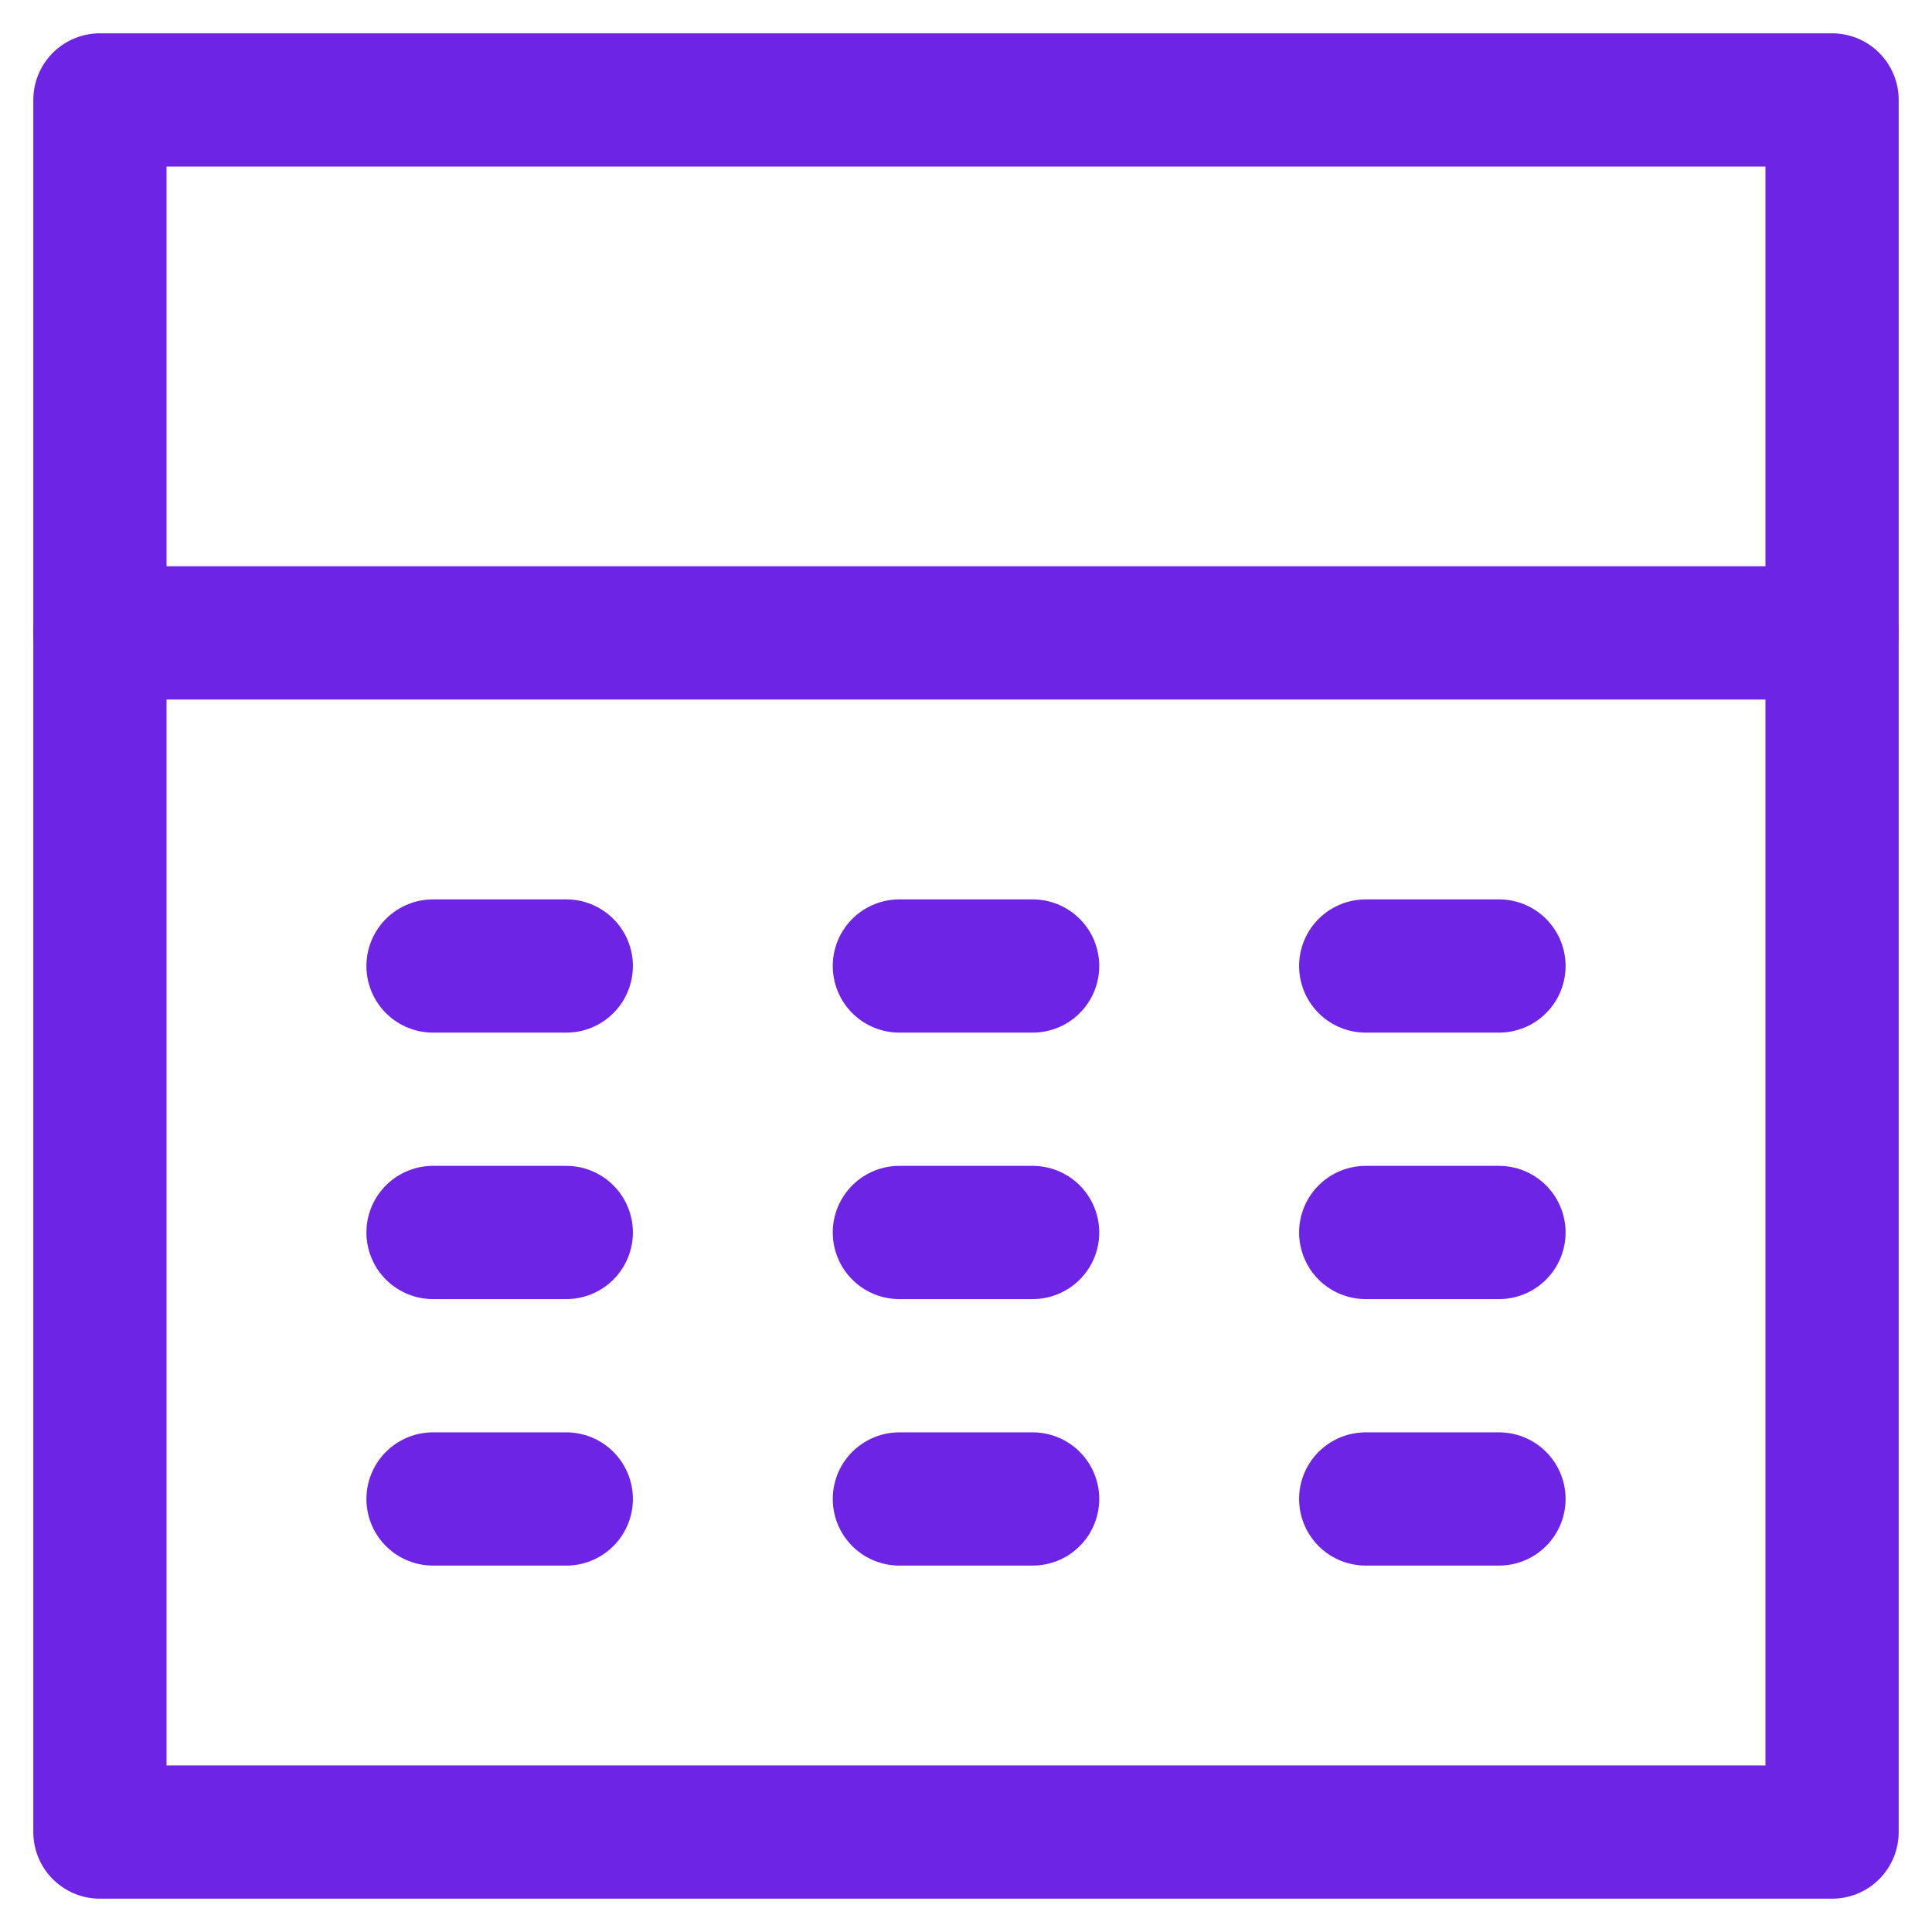 <svg width="29" height="29" viewBox="0 0 29 29" fill="none" xmlns="http://www.w3.org/2000/svg">
<path d="M1.5 9.5H27.5" stroke="#6D24E5" stroke-width="2" stroke-linecap="round" stroke-linejoin="round"/>
<path d="M27.5 1.5H1.5V27.5H27.5V1.5Z" stroke="#6D24E5" stroke-width="2" stroke-linecap="round" stroke-linejoin="round"/>
<path d="M6.5 14.5H8.5" stroke="#6D24E5" stroke-width="2" stroke-linecap="round" stroke-linejoin="round"/>
<path d="M20.5 14.5H22.5" stroke="#6D24E5" stroke-width="2" stroke-linecap="round" stroke-linejoin="round"/>
<path d="M13.5 14.5H15.5" stroke="#6D24E5" stroke-width="2" stroke-linecap="round" stroke-linejoin="round"/>
<path d="M6.5 18.5H8.5" stroke="#6D24E5" stroke-width="2" stroke-linecap="round" stroke-linejoin="round"/>
<path d="M20.5 18.5H22.5" stroke="#6D24E5" stroke-width="2" stroke-linecap="round" stroke-linejoin="round"/>
<path d="M13.5 18.5H15.5" stroke="#6D24E5" stroke-width="2" stroke-linecap="round" stroke-linejoin="round"/>
<path d="M6.5 22.5H8.5" stroke="#6D24E5" stroke-width="2" stroke-linecap="round" stroke-linejoin="round"/>
<path d="M20.5 22.5H22.5" stroke="#6D24E5" stroke-width="2" stroke-linecap="round" stroke-linejoin="round"/>
<path d="M13.5 22.5H15.5" stroke="#6D24E5" stroke-width="2" stroke-linecap="round" stroke-linejoin="round"/>
</svg>
